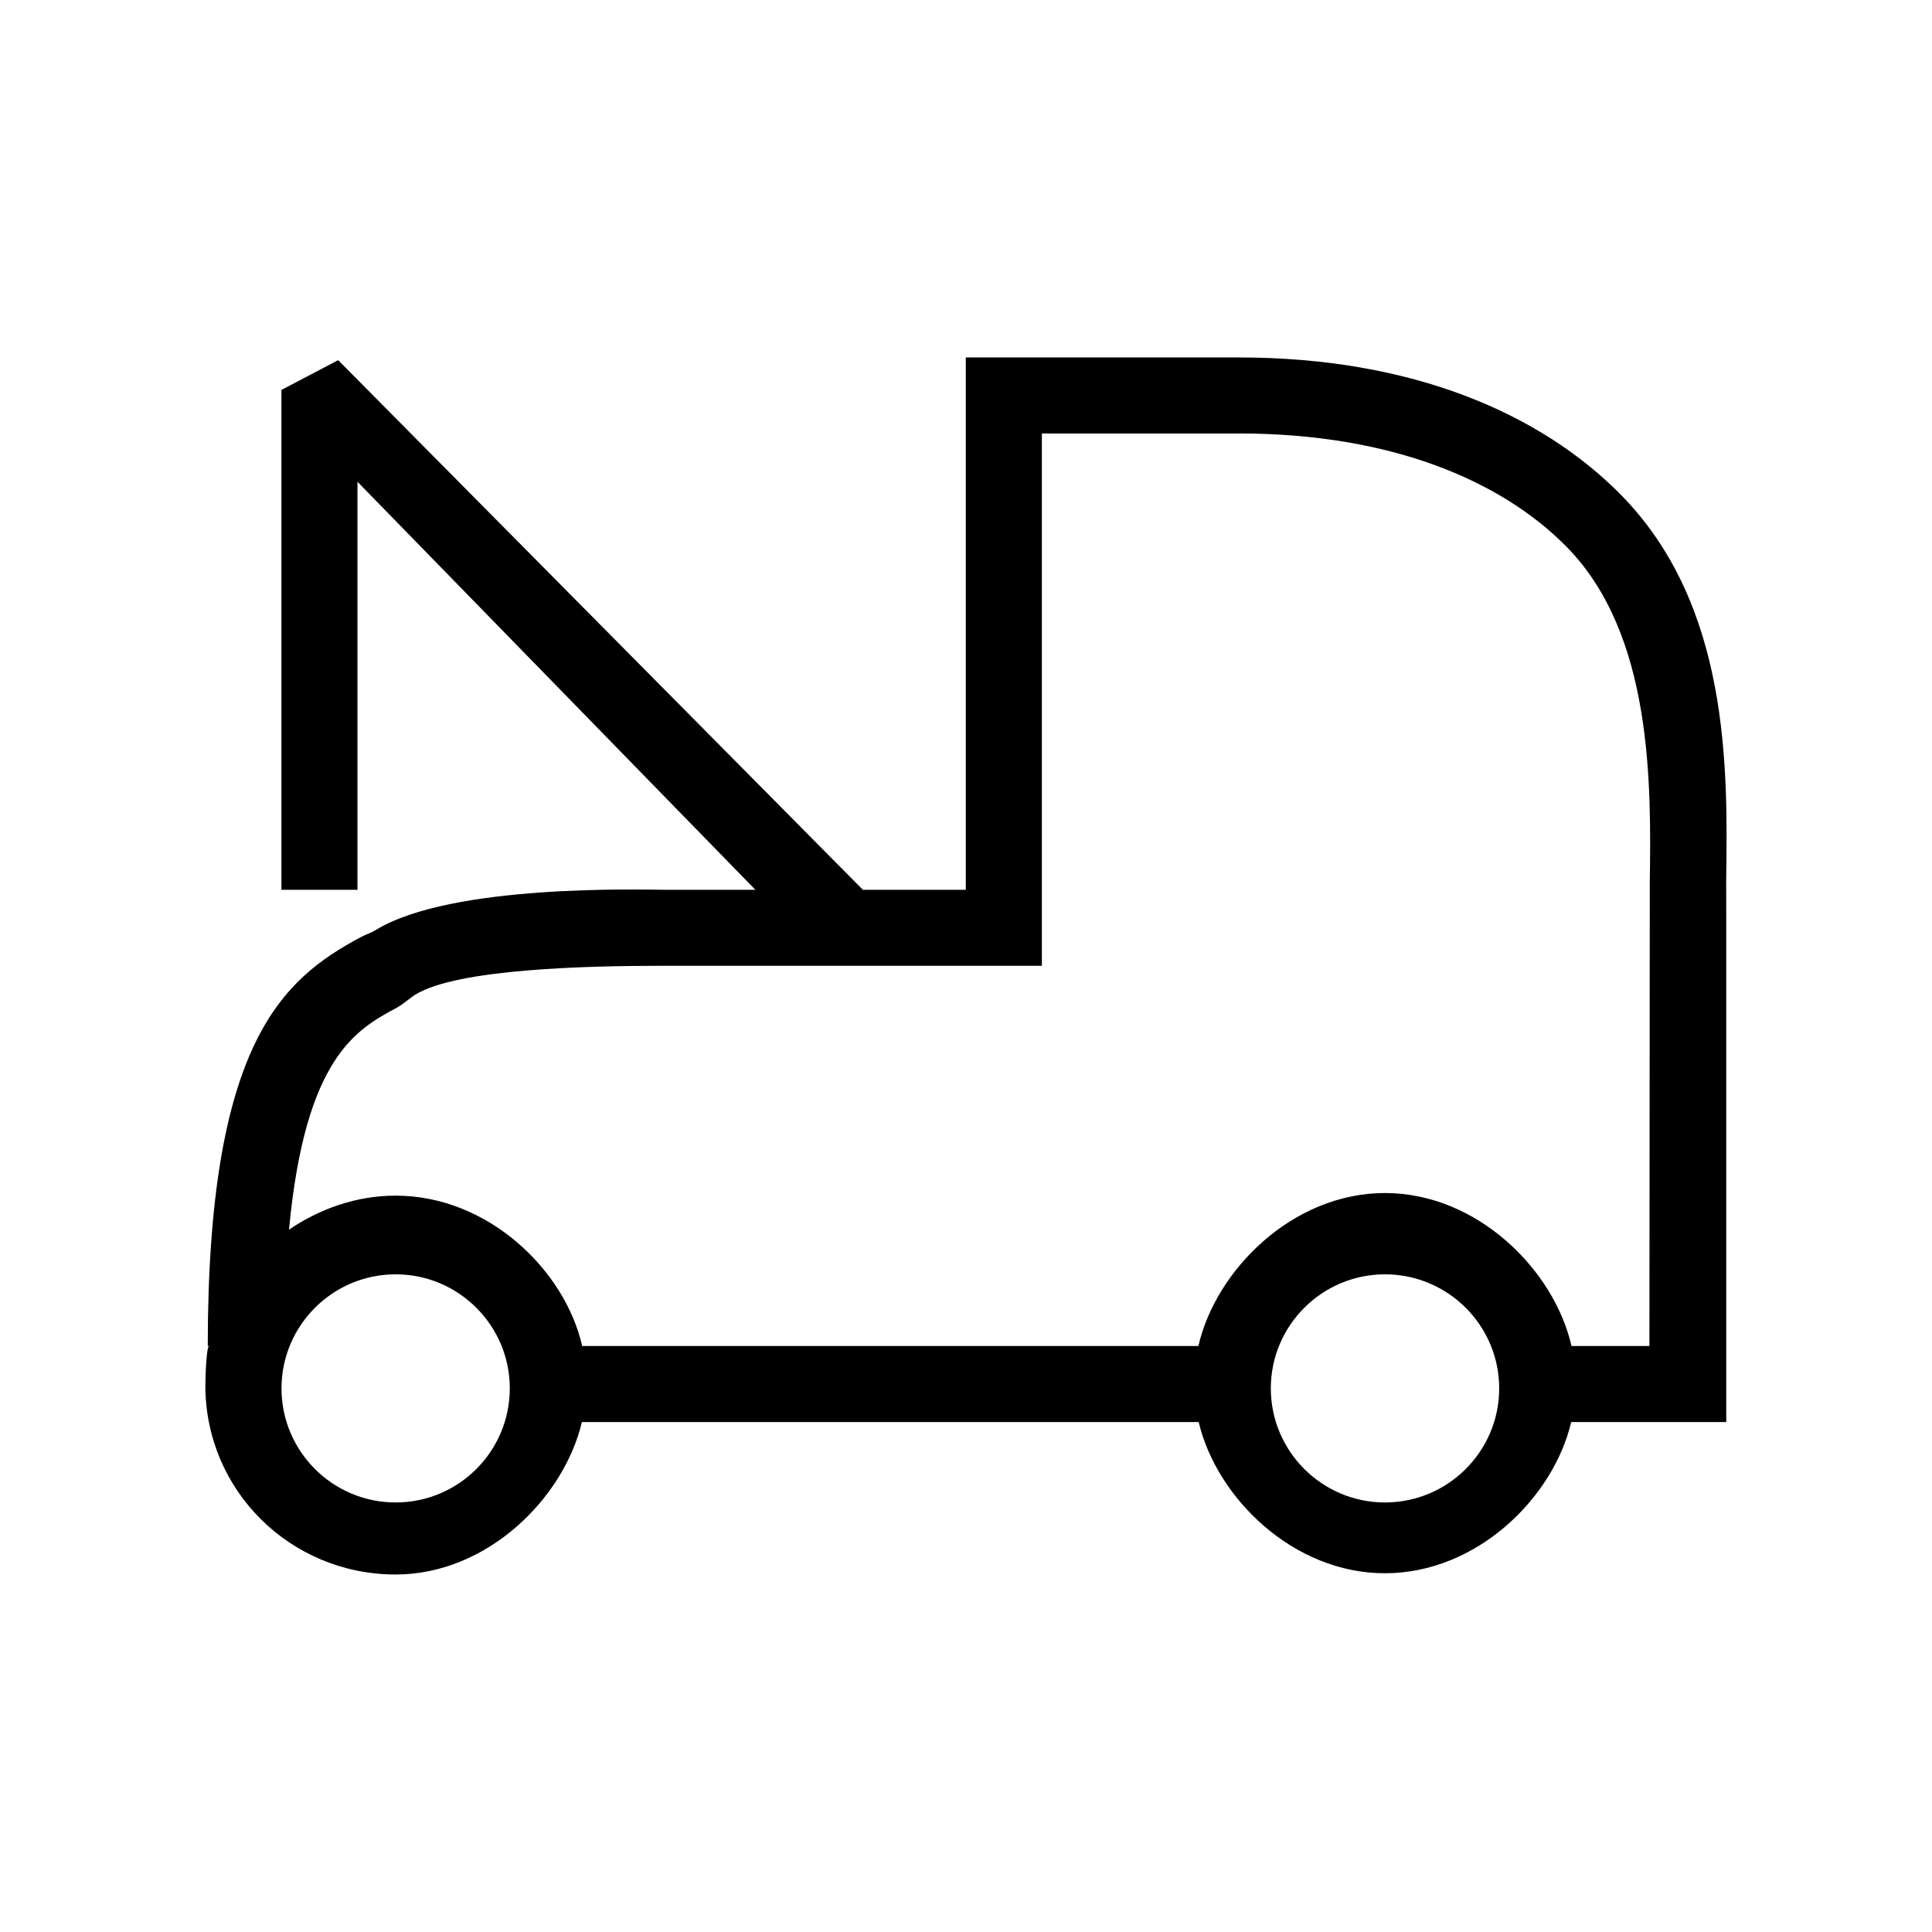<?xml version="1.0" encoding="UTF-8"?>
<!-- Uploaded to: SVG Repo, www.svgrepo.com, Generator: SVG Repo Mixer Tools -->
<svg fill="#000000" width="800px" height="800px" version="1.1" viewBox="144 144 512 512" xmlns="http://www.w3.org/2000/svg">
 <path d="m573.51 275.08c-21.215-21.492-55.262-36.352-101.2-36.352l-72.363 0.004v141.07h-27.277l-139.05-140.36-15.039 7.898v132.46h20.152v-108.13l105.45 108.13h-24.227c-5.707 0-56.348-1.633-76.379 10.664-1.281 0.785-2.637 1.18-4.098 1.949-20.449 11.023-40.422 27.688-40.422 108.3h0.352c-0.629 0-0.984 7.144-0.984 10.488 0 27.824 22.57 50.059 50.422 50.059 24.305 0 44.598-20.242 49.359-40.395h163.46c4.781 20.152 25.074 40.066 49.359 40.066 24.305 0 44.598-19.914 49.359-40.066h41.09v-132.14l-0.02-11.324c0.434-29.977 0.926-73.016-27.945-102.32zm-324.66 267.09c-16.691 0-30.25-13.559-30.25-30.23s13.559-30.23 30.25-30.23c16.691 0 30.25 13.559 30.25 30.23-0.004 16.676-13.559 30.23-30.25 30.23zm262.18 0c-16.672 0-30.25-13.559-30.25-30.23s13.578-30.23 30.25-30.23c16.691 0 30.27 13.559 30.27 30.23 0 16.676-13.578 30.23-30.27 30.23zm70.18-163.79-0.102 122.33h-20.645c-4.586-20.152-24.953-40.543-49.438-40.543-24.484 0-44.828 20.391-49.438 40.543h-163.3c-4.586-20.152-24.953-39.852-49.438-39.852-10.488 0-20.211 3.543-28.258 9.012 4.273-45.734 17.949-53.105 28.457-58.754 1.789-0.961 3.481-2.578 5.078-3.562 11.16-6.828 45.66-7.609 65.32-7.609h100.66v-141.07h52.211c40.344 0 69.551 12.488 86.805 30 22.969 23.285 22.457 63.094 22.082 89.504z"/>
</svg>